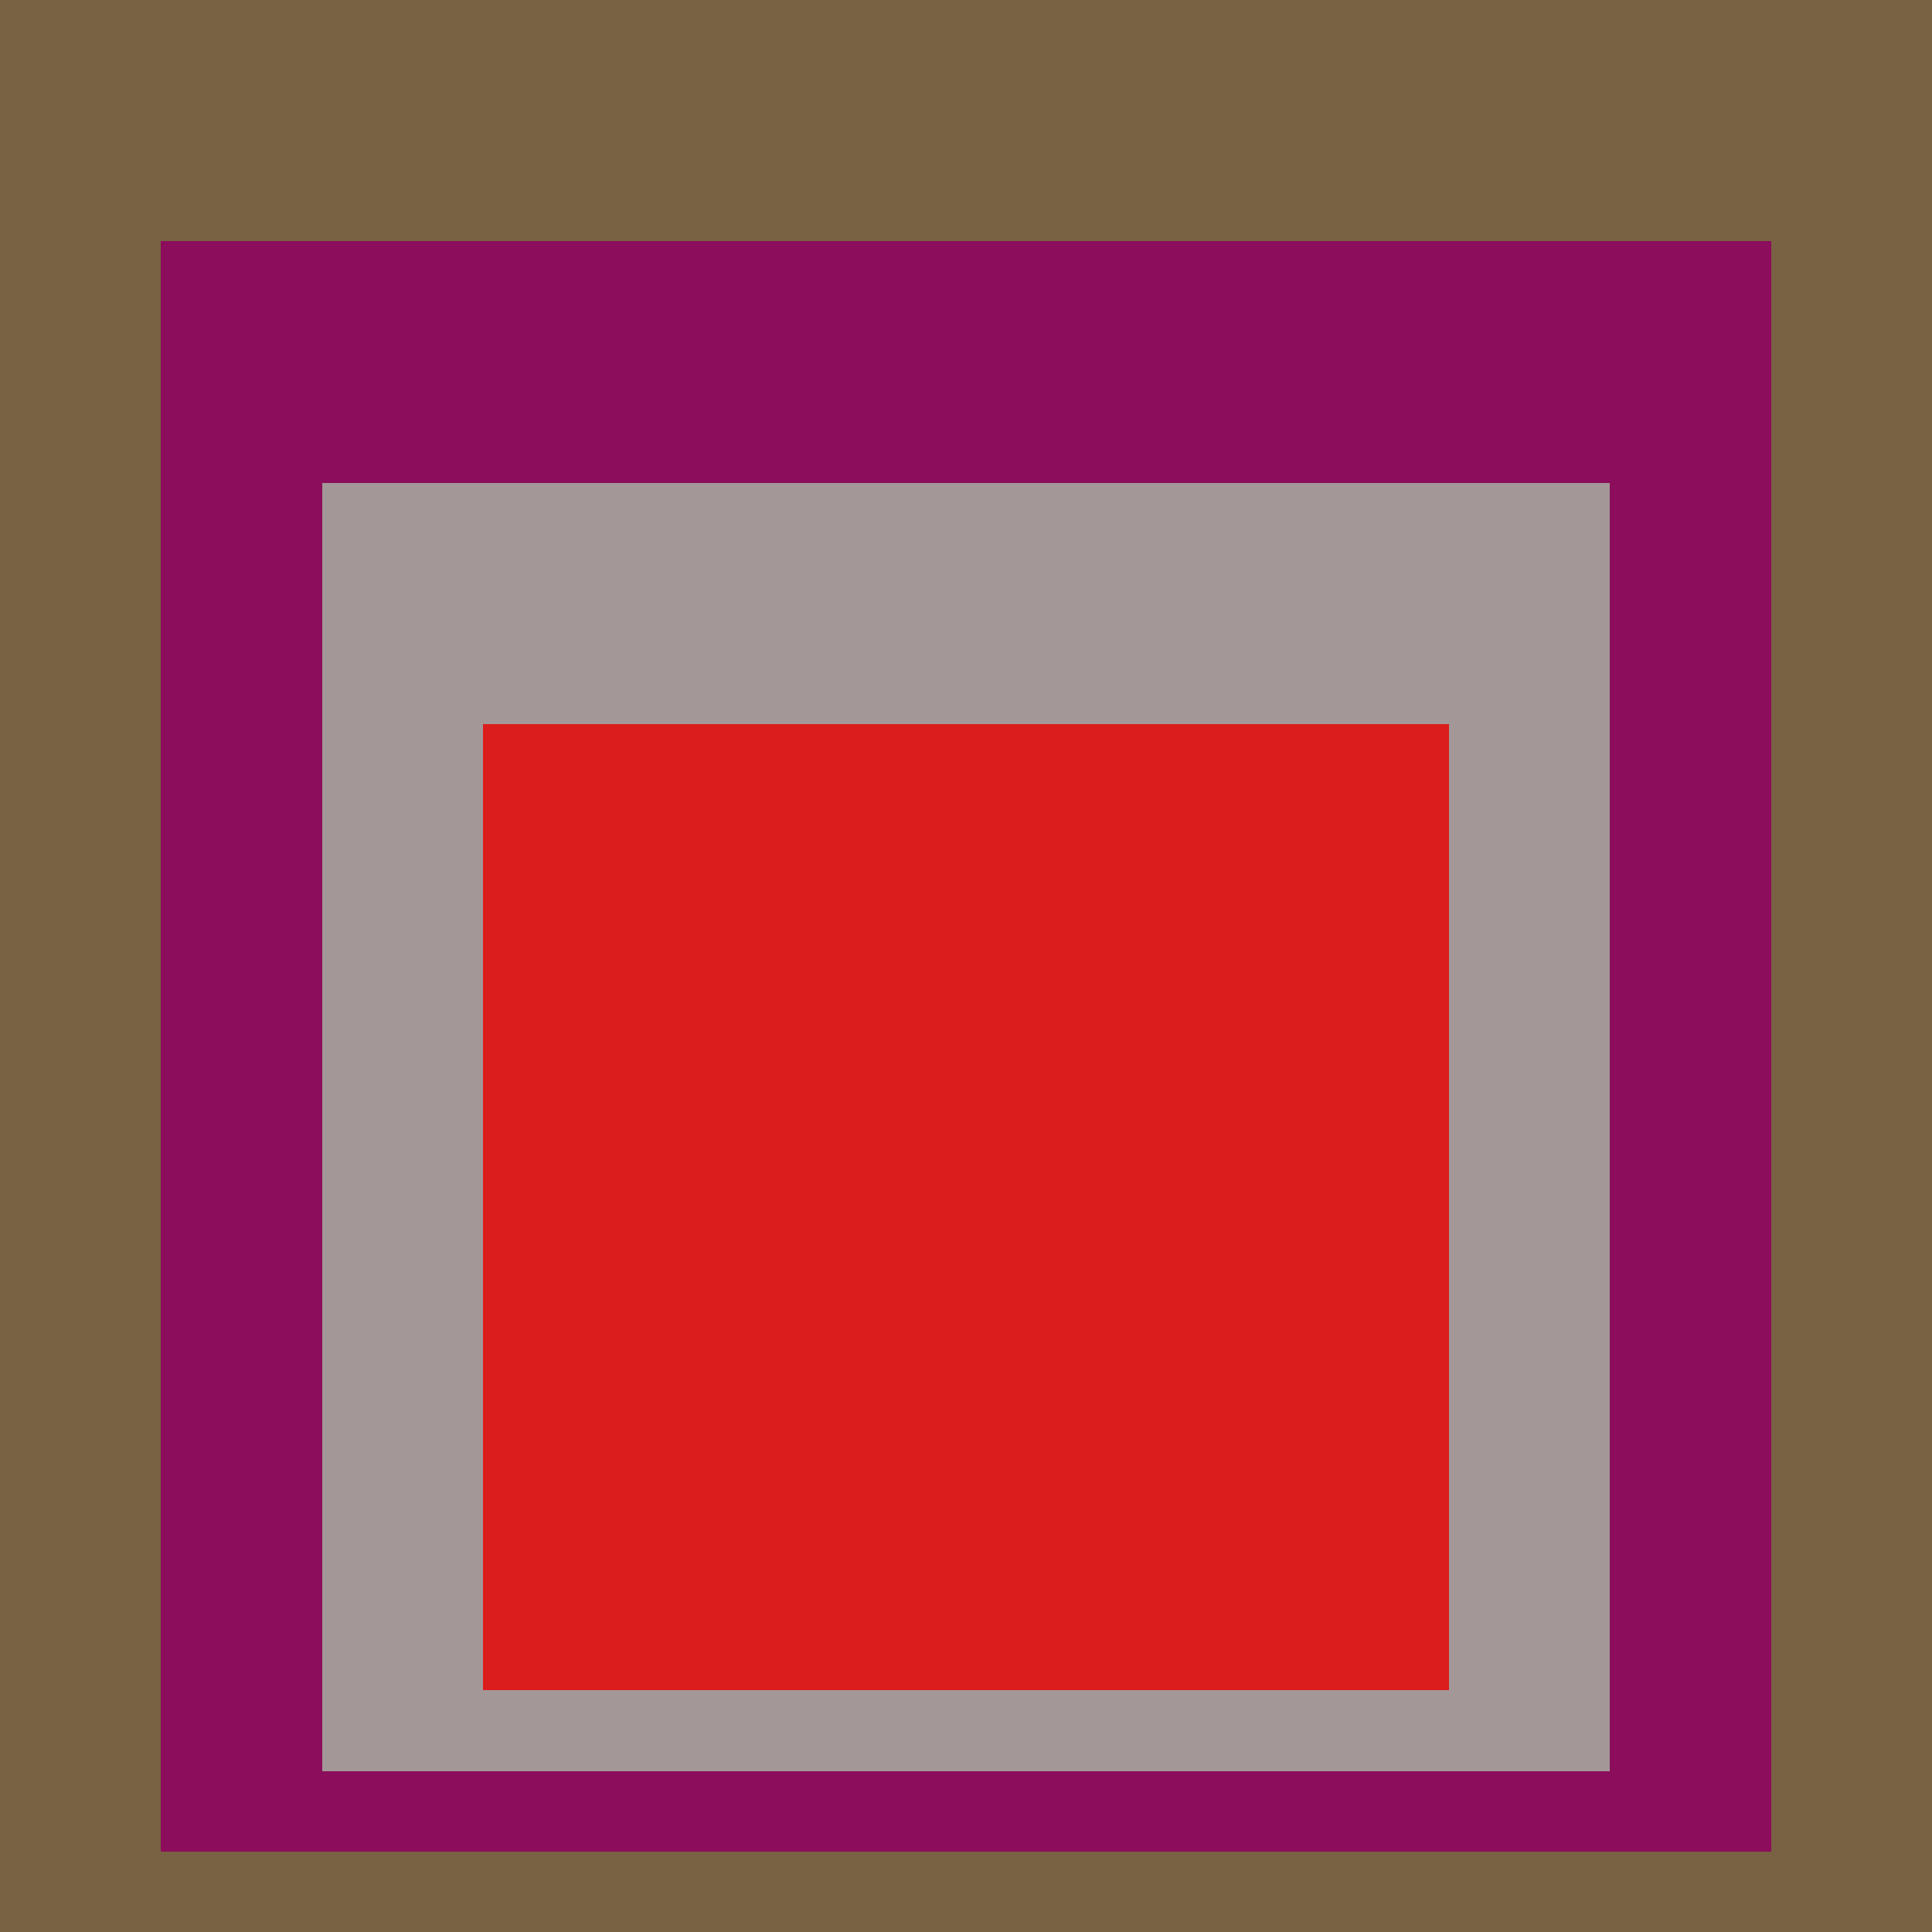 <svg class="big visible" width="1200" height="1200" shape-rendering="crispEdges" viewBox="0 0 24 24" version="1.1" xmlns="http://www.w3.org/2000/svg"><rect class="b" width="24" height="24" x="0" y="0" fill="#796144" /><rect class="b" width="20" height="20" x="2" y="3" fill="#8c0d5b" /><rect class="b" width="16" height="16" x="4" y="6" fill="#a39797" /><rect class="b" width="12" height="12" x="6" y="9" fill="#dc1d1d" /></svg>